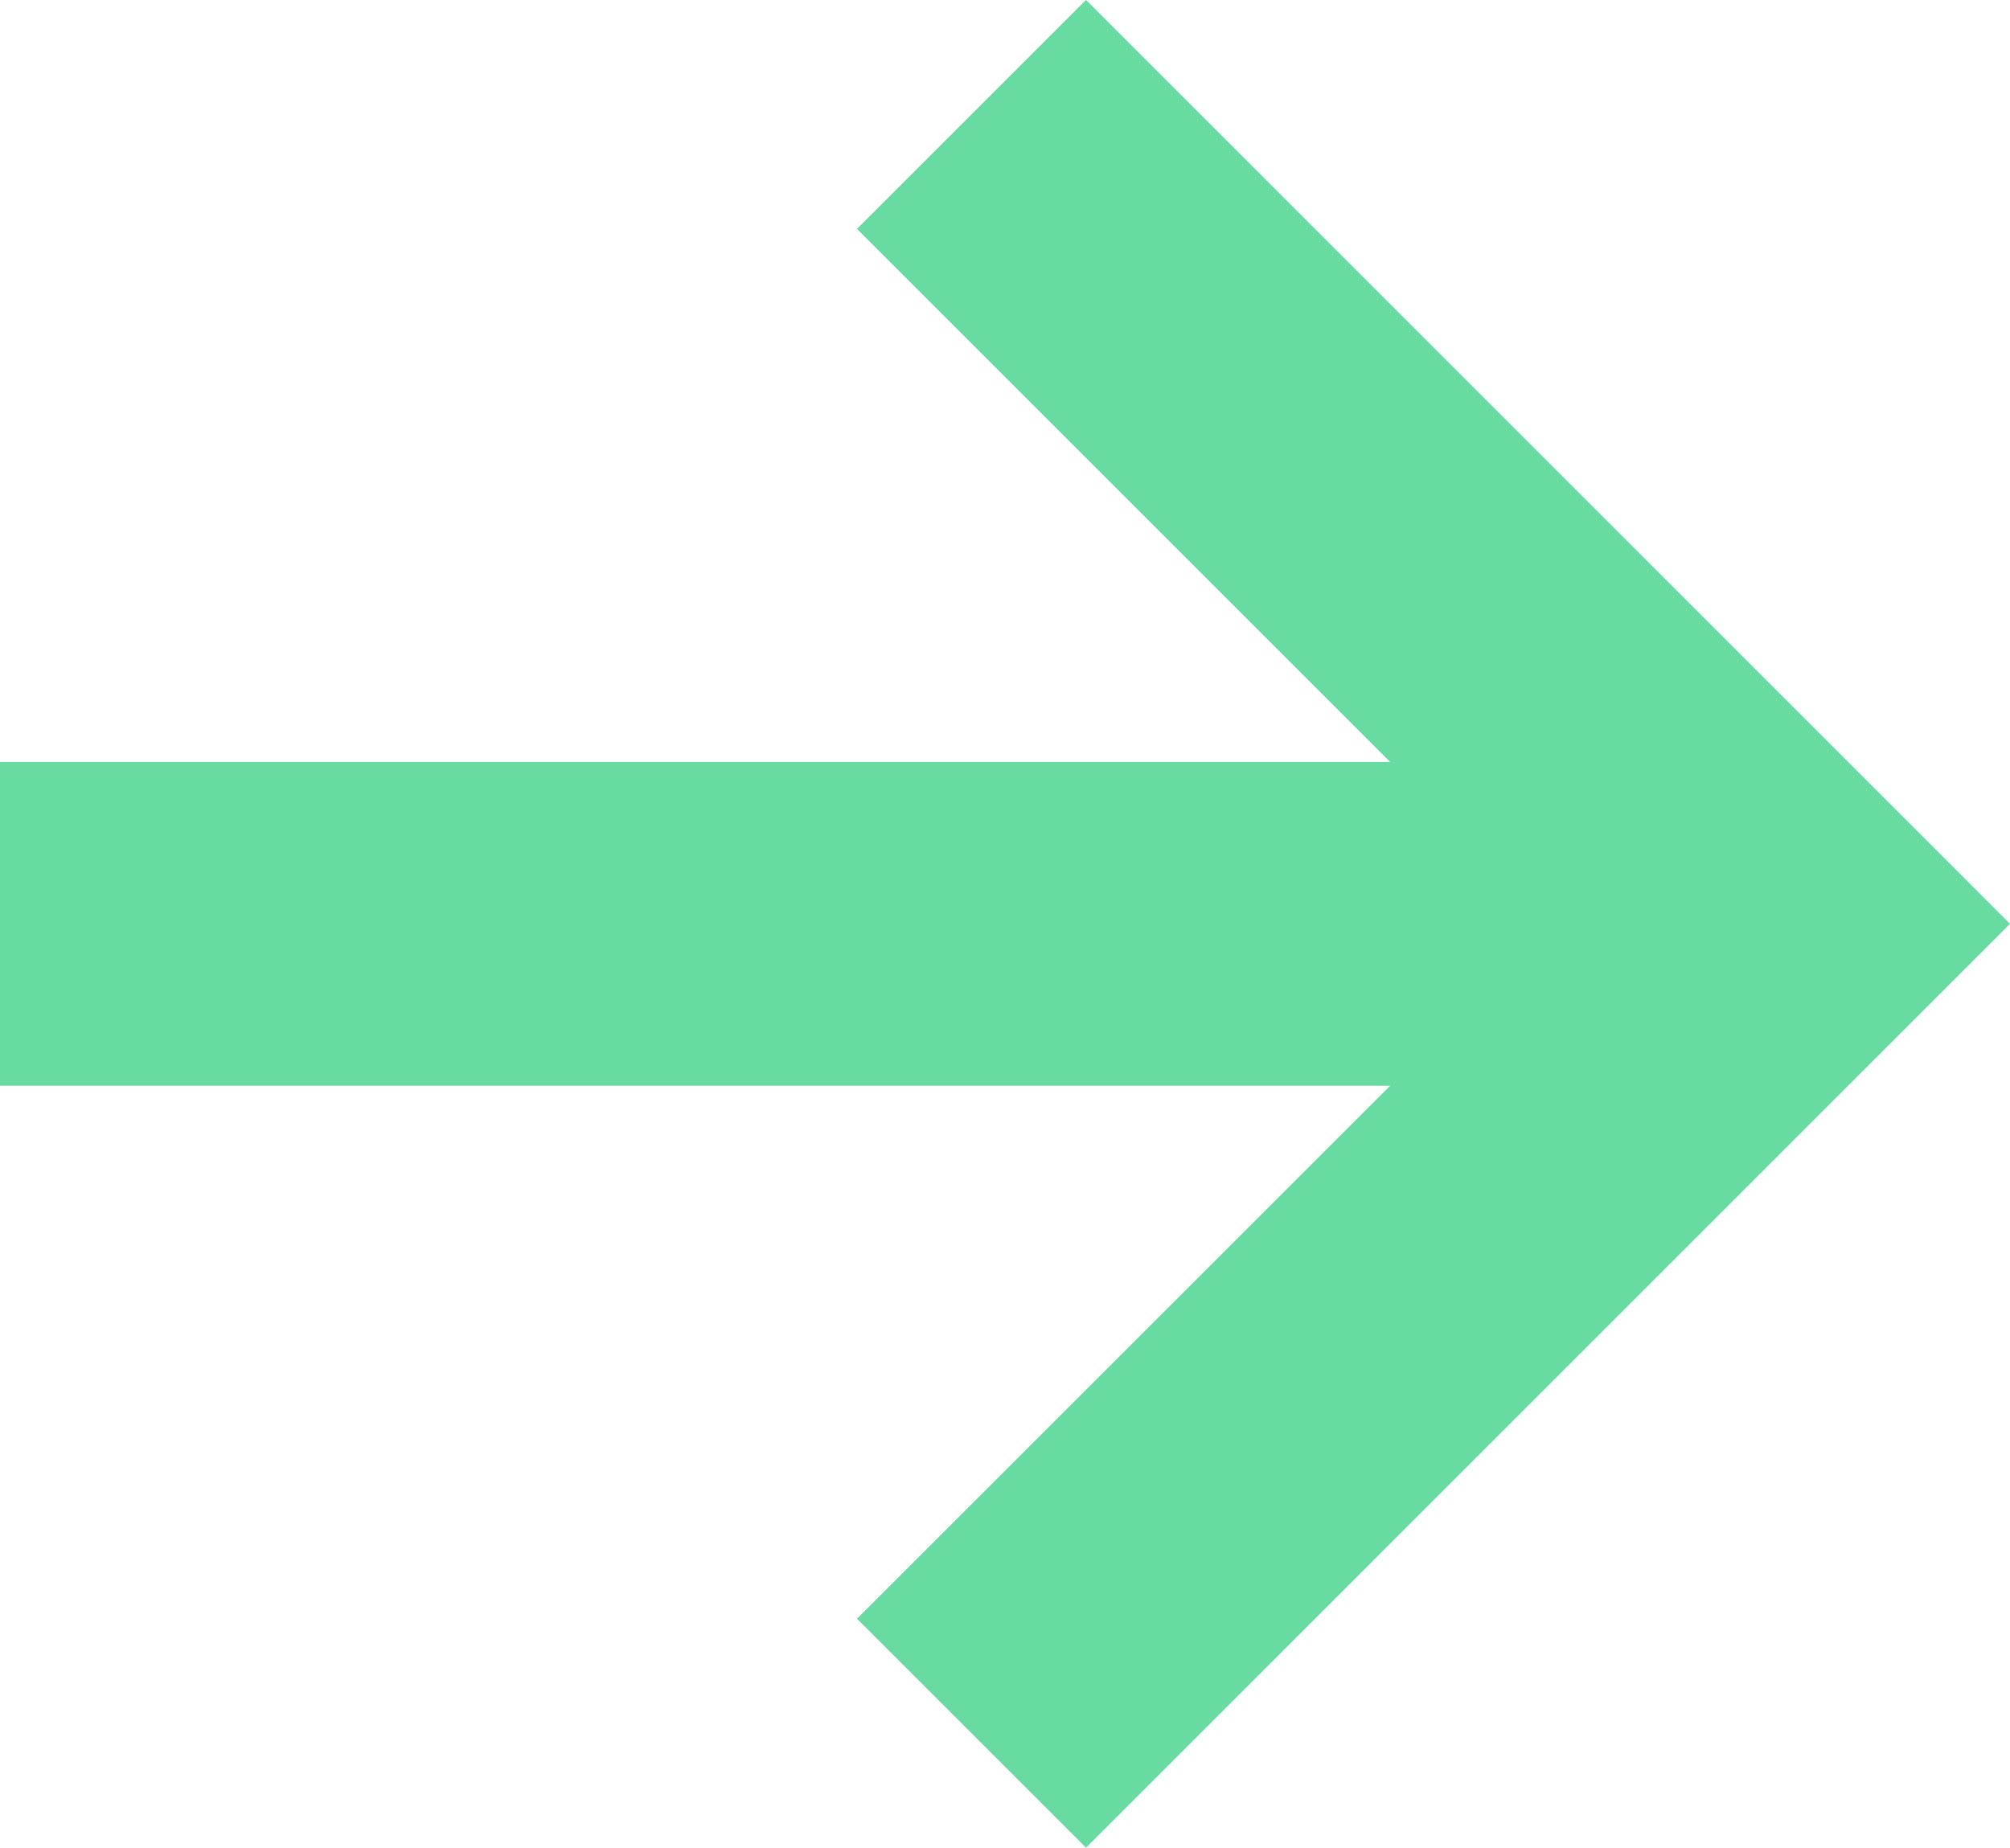 <svg xmlns="http://www.w3.org/2000/svg" width="23.082" height="21.223" viewBox="0 0 23.082 21.223">
  <path id="icon" d="M8.752,15.964V0h3.719V15.964l6.123-6.123,2.63,2.63L10.612,23.082,0,12.471l2.63-2.63Z" transform="translate(0 21.223) rotate(-90)" fill="#68dba2"/>
</svg>
